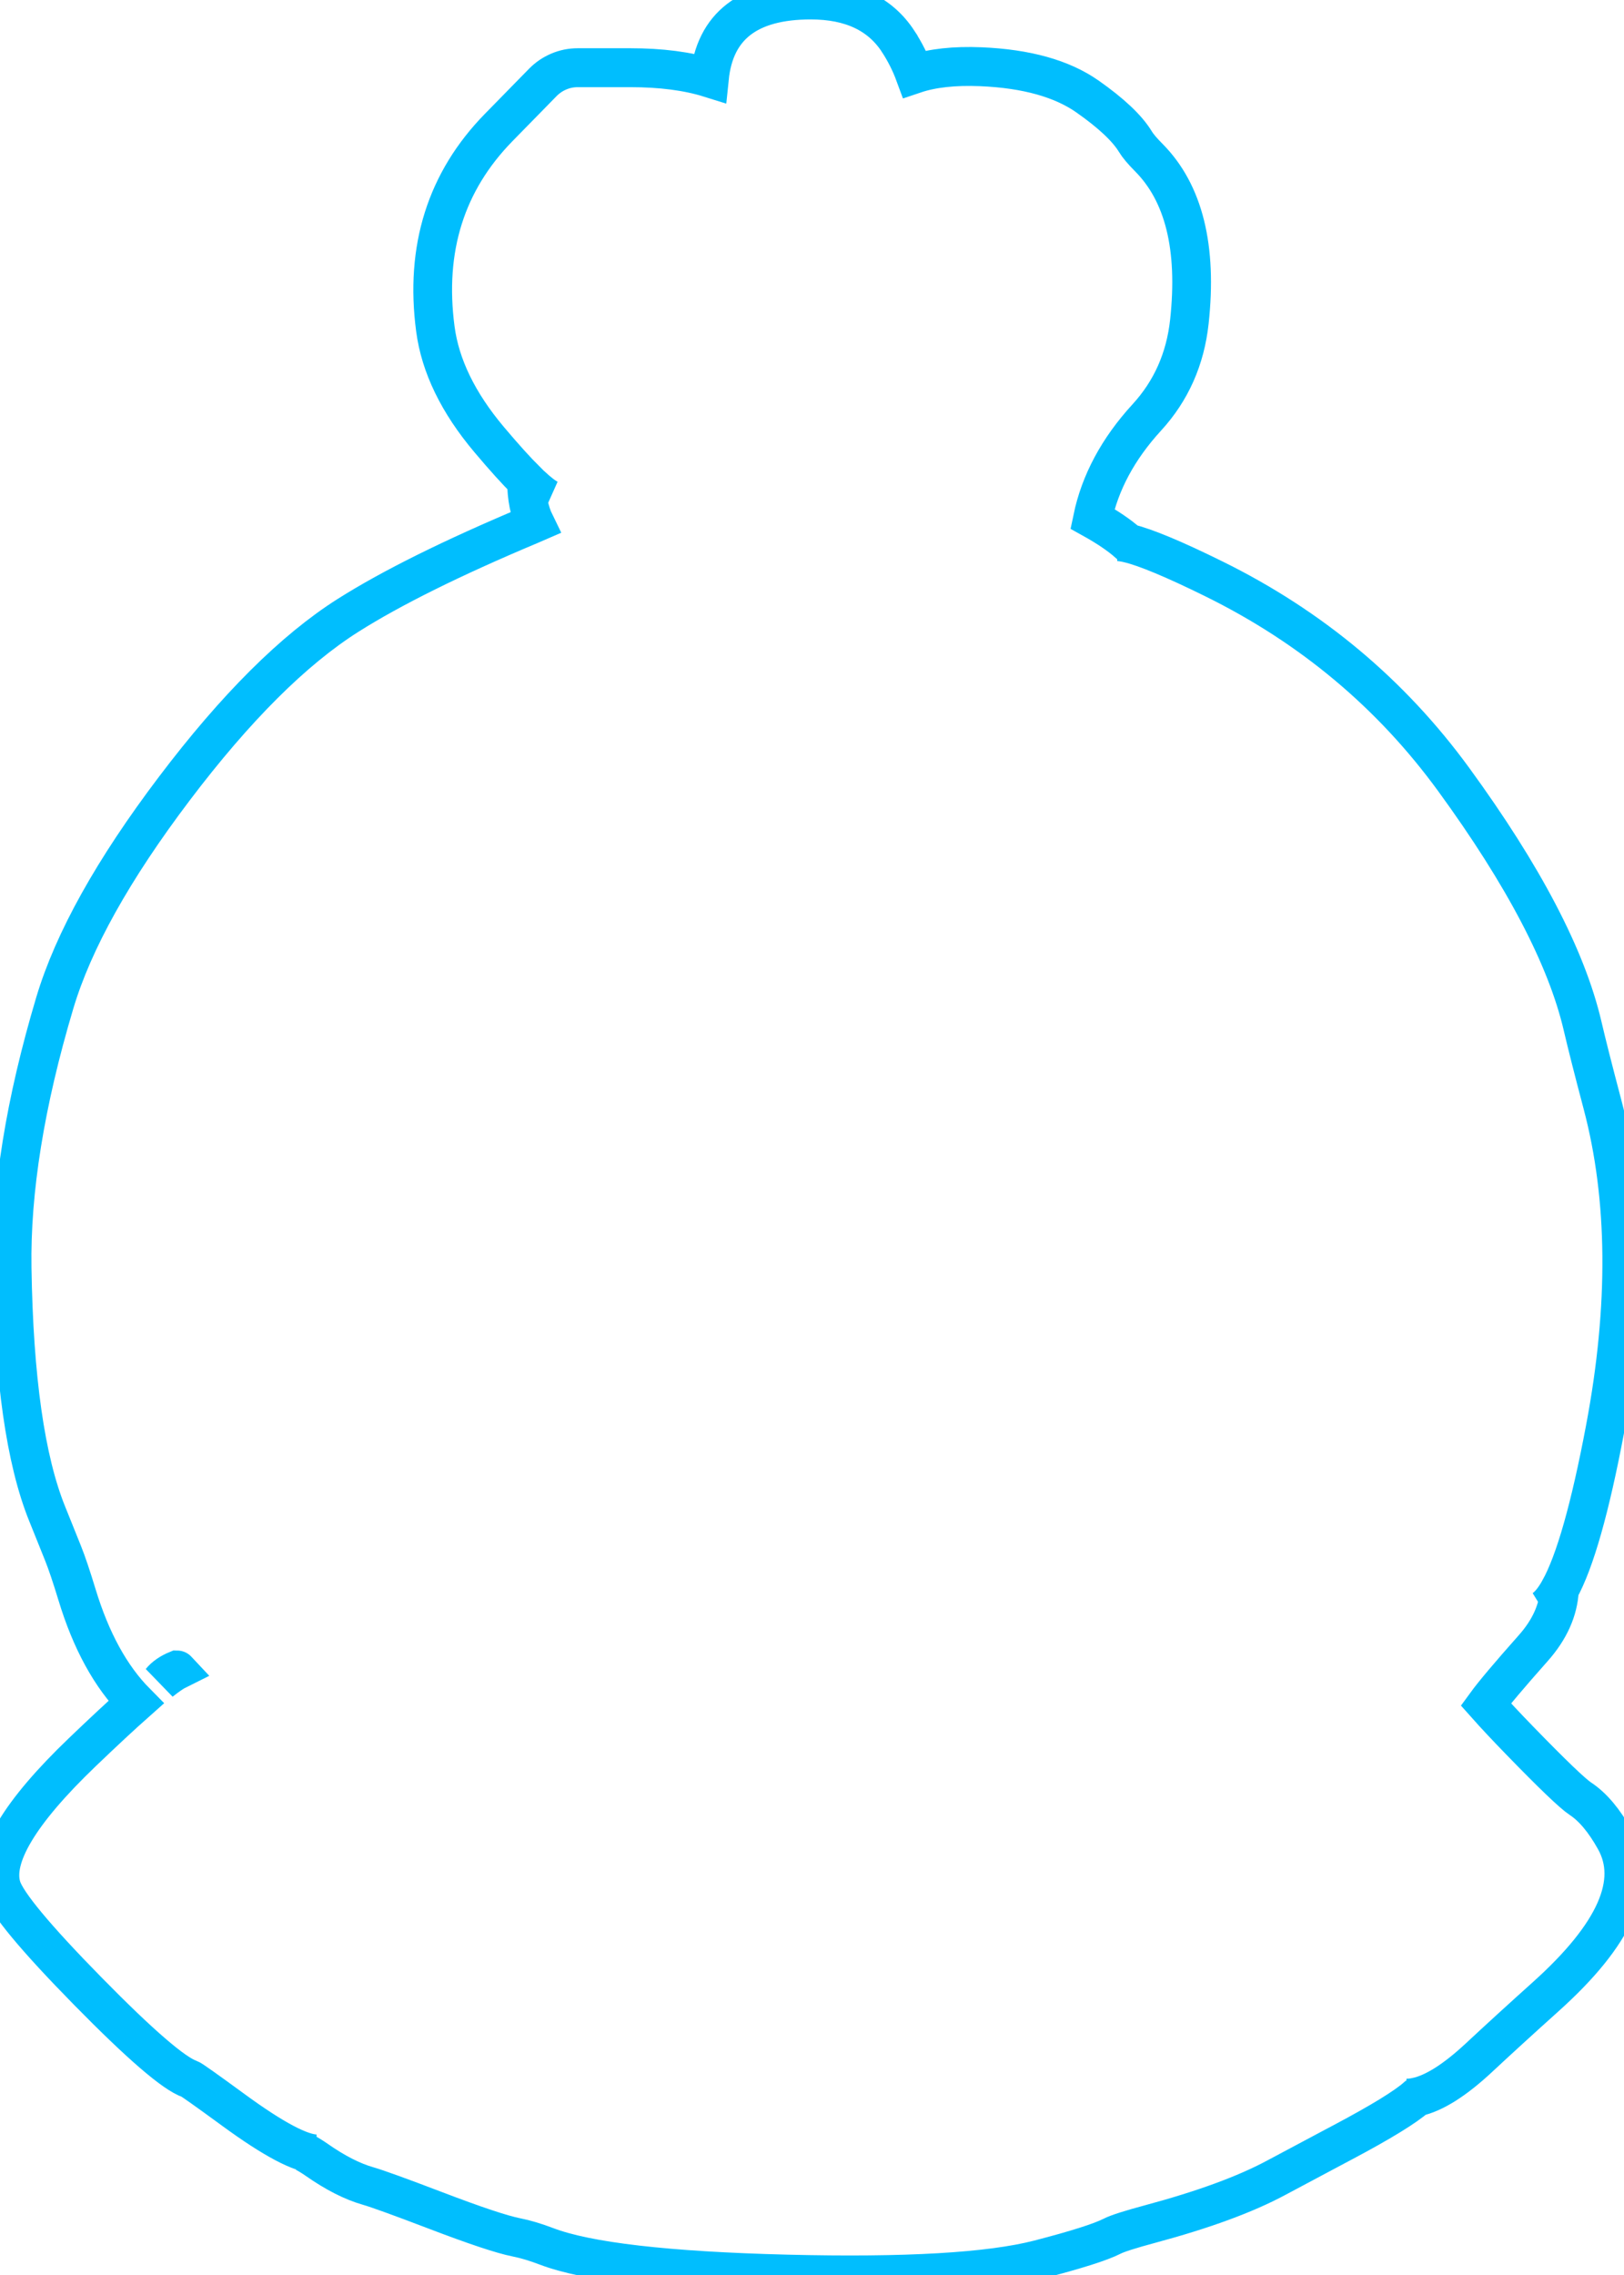 <svg viewBox="32.1 21.94 50.8 71.12" height="71.12mm" width="50.8mm" preserveAspectRatio="xMinYMin meet" version="1.1" xmlns:xlink="http://www.w3.org/1999/xlink" xmlns="http://www.w3.org/2000/svg"><style></style>
<path fill-rule="nonzero" d="M60.818 28.24Q61.08 28.64 61.242 29.077Q61.925 28.848 62.954 28.89Q64.719 28.964 65.71 29.656Q66.63 30.298 66.945 30.814Q67.042 30.974 67.289 31.221Q68.652 32.584 68.34 35.438Q68.183 36.876 67.24 37.899Q66.128 39.106 65.836 40.502Q66.42 40.825 66.765 41.13Q67.429 41.288 68.972 42.045Q72.745 43.894 75.168 47.2Q77.879 50.9 78.496 53.527Q78.658 54.22 79.008 55.537Q79.972 59.165 79.079 63.875Q78.5 66.933 77.899 68.01Q77.86 68.798 77.221 69.514Q76.297 70.549 75.998 70.957Q76.345 71.345 76.864 71.877Q78.137 73.182 78.441 73.381Q78.917 73.692 79.332 74.434Q80.242 76.056 77.547 78.463Q76.569 79.337 75.819 80.033Q74.887 80.897 74.211 81.043Q73.771 81.43 72.313 82.2L72.127 82.298L70.576 83.12Q69.39 83.753 67.343 84.301Q66.55 84.513 66.349 84.616Q65.902 84.843 64.452 85.216Q62.546 85.705 57.947 85.592Q53.306 85.477 51.729 84.877Q51.307 84.717 50.957 84.648Q50.398 84.538 48.865 83.955Q47.487 83.432 47.126 83.329Q46.514 83.155 45.796 82.655Q45.639 82.546 45.498 82.472Q45.56 82.505 45.795 82.505Q45.198 82.505 43.645 81.374Q42.585 80.603 42.517 80.58Q41.914 80.379 39.885 78.323Q37.855 76.267 37.662 75.661Q37.298 74.516 39.749 72.18Q40.568 71.399 41.13 70.903Q40.149 69.916 39.606 68.136Q39.392 67.437 39.248 67.08L38.987 66.434L38.835 66.059Q37.998 64 37.931 59.746Q37.883 56.772 39.032 52.941Q39.75 50.548 42.122 47.431Q44.494 44.314 46.611 42.981Q48.295 41.922 51.313 40.662Q51.382 40.633 51.435 40.61Q51.223 40.179 51.217 39.53Q50.826 39.145 50.251 38.466Q49.052 37.05 48.863 35.624Q48.453 32.531 50.5 30.45L51.638 29.294Q51.727 29.204 51.831 29.133Q51.936 29.062 52.053 29.013Q52.169 28.964 52.293 28.939Q52.417 28.915 52.543 28.915L53.896 28.915Q55.095 28.915 55.943 29.179Q56.149 27.175 58.559 27.175Q60.12 27.175 60.818 28.239L60.818 28.24ZM42.194 70.072Q41.918 70.184 41.768 70.366Q42.048 70.147 42.196 70.074C42.195 70.073 42.195 70.072 42.194 70.072ZM51.815 40.006Q51.497 39.864 51.338 39.646Q51.64 39.927 51.815 40.006ZM66.476 41.089Q66.632 41.089 66.724 41.121Q66.576 41.089 66.476 41.089ZM77.471 68.524Q77.68 68.394 77.888 68.03Q77.825 68.305 77.471 68.524ZM73.948 81.073Q74.074 81.073 74.21 81.043Q74.164 81.073 73.948 81.073Z" data-view-type="laser" fill="none" stroke="#00befe" transform="matrix(1.211,0,0,1.217,-13.455,-11.133)"></path></svg>